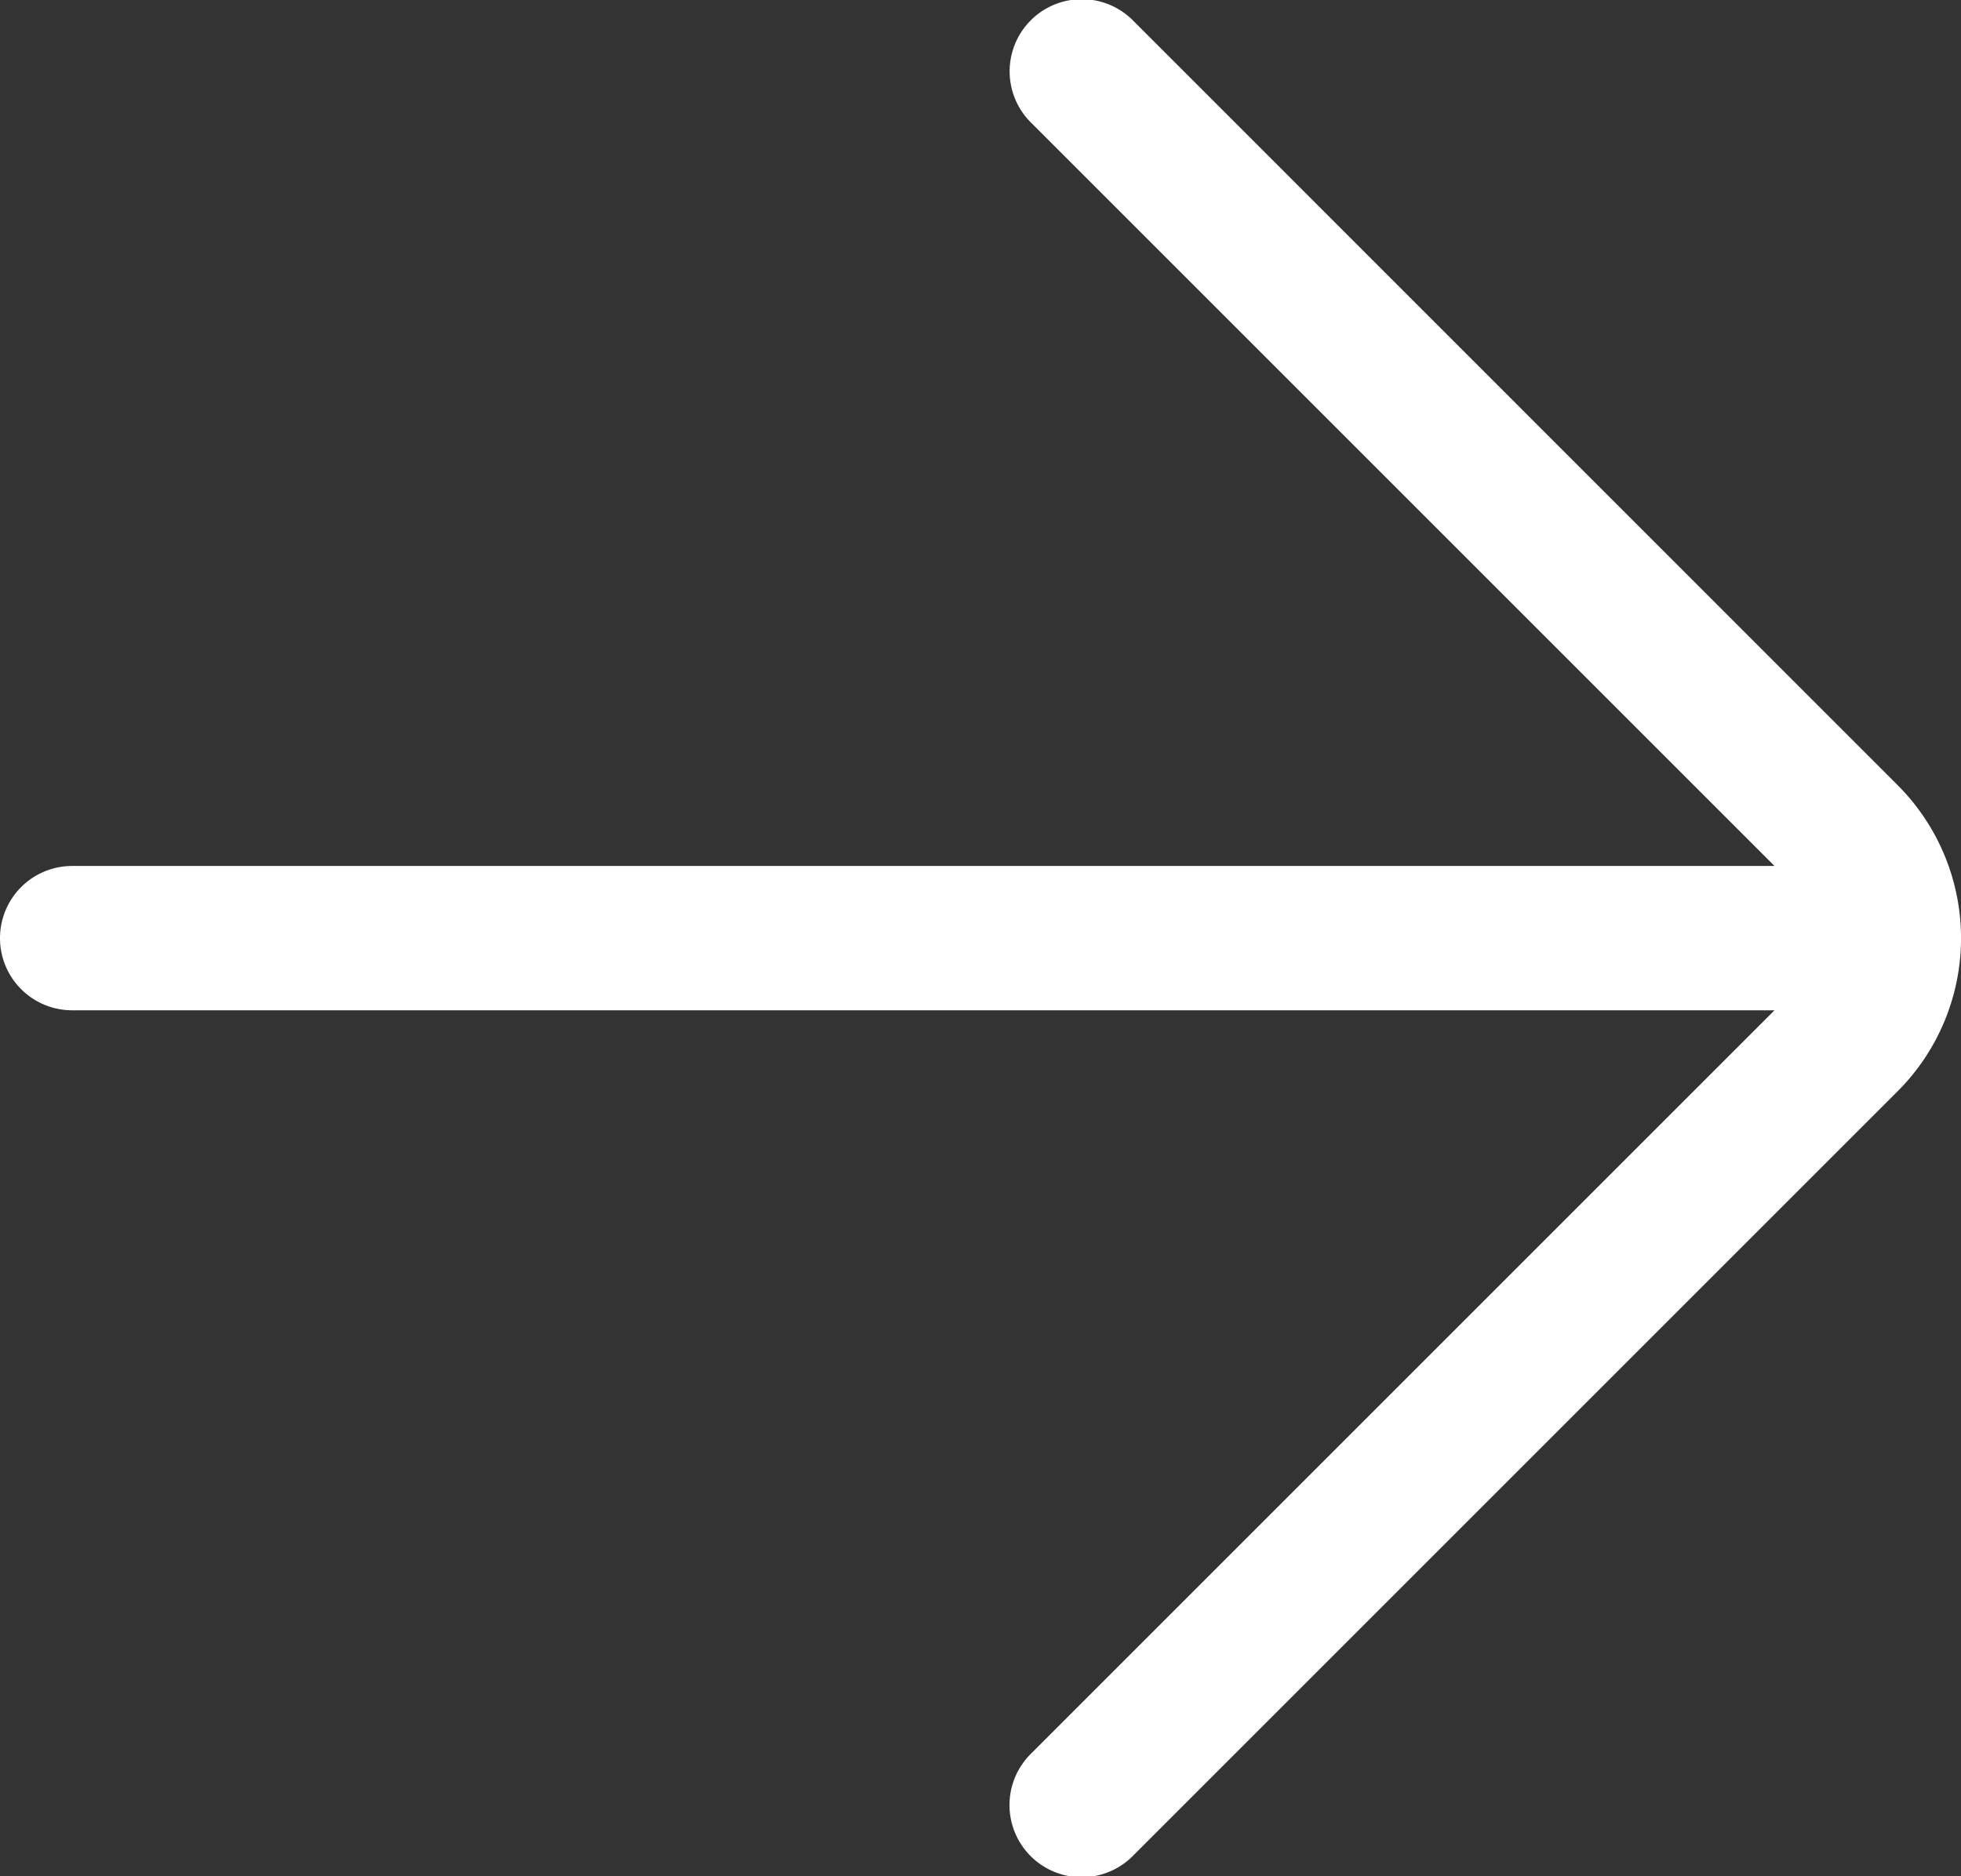<svg data-name="Group 25" xmlns="http://www.w3.org/2000/svg" width="13.585" height="13" viewBox="0 0 13.585 13"><rect x="0" y="0" width="13.585" height="13" fill="#333333" stroke="none"/><defs><clipPath id="a"><path data-name="Rectangle 38" fill="#363640" d="M0 0h13.585v13H0z"/></clipPath></defs><g data-name="Group 24" clip-path="url(#a)"><path data-name="Path 8" d="M0 6.5a.5.5 0 00.5.5h11.793l-5.147 5.147a.5.5 0 10.707.707l5.293-5.293a1.5 1.5 0 000-2.121L7.854.147a.5.5 0 10-.707.707L12.293 6H.5a.5.5 0 00-.5.5" fill="#FFF"/></g></svg>